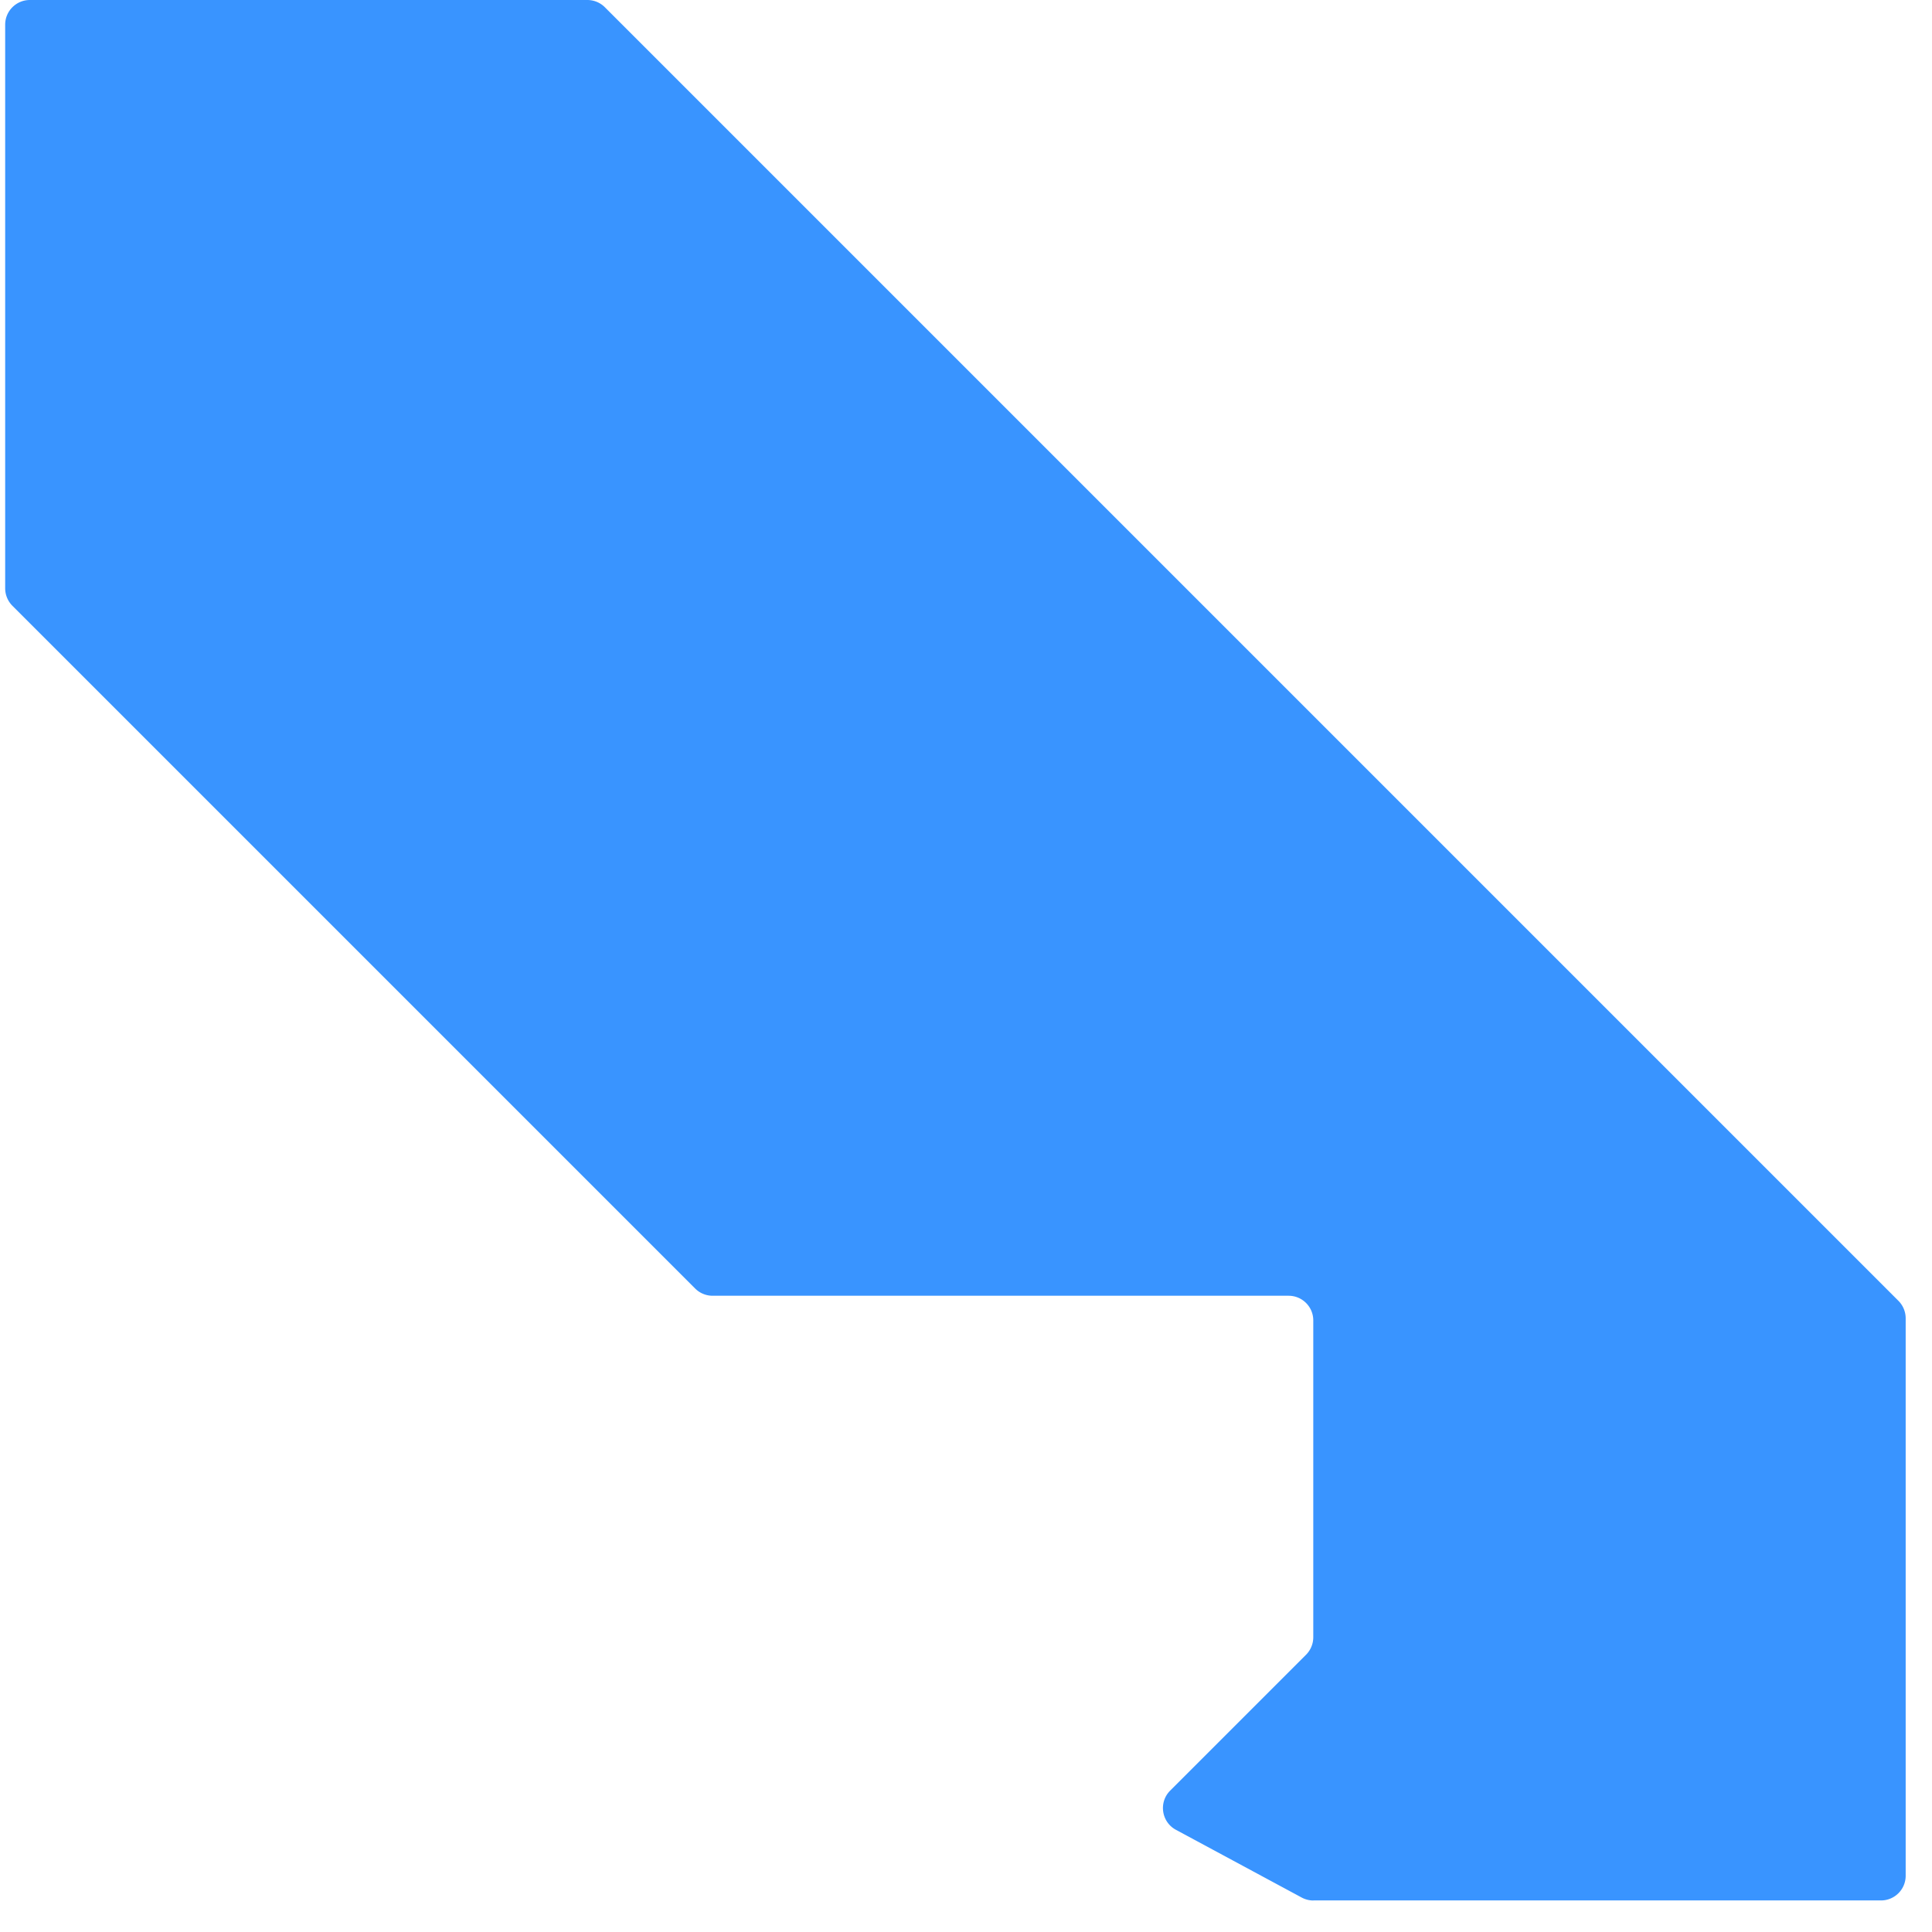 <?xml version="1.0" encoding="UTF-8"?> <svg xmlns="http://www.w3.org/2000/svg" xmlns:v="https://vecta.io/nano" width="56" height="56" fill="none"> <path d="M38.069 55.085h16.453c.395 0 .715-.32.715-.715V38.212a.72.72 0 0 0-.209-.506L17.531.209C17.397.075 17.215 0 17.024 0H.866C.471 0 .15.32.15.715v16.337a.72.72 0 0 0 .209.506L20.15 37.349c.134.134.316.209.506.209h16.695c.395 0 .715.32.715.715v9.183a.72.72 0 0 1-.209.507l-3.939 3.939c-.338.338-.255.909.167 1.136l3.645 1.963a.72.72 0 0 0 .34.086l-.002-.002z" fill="#3994ff"></path> </svg> 